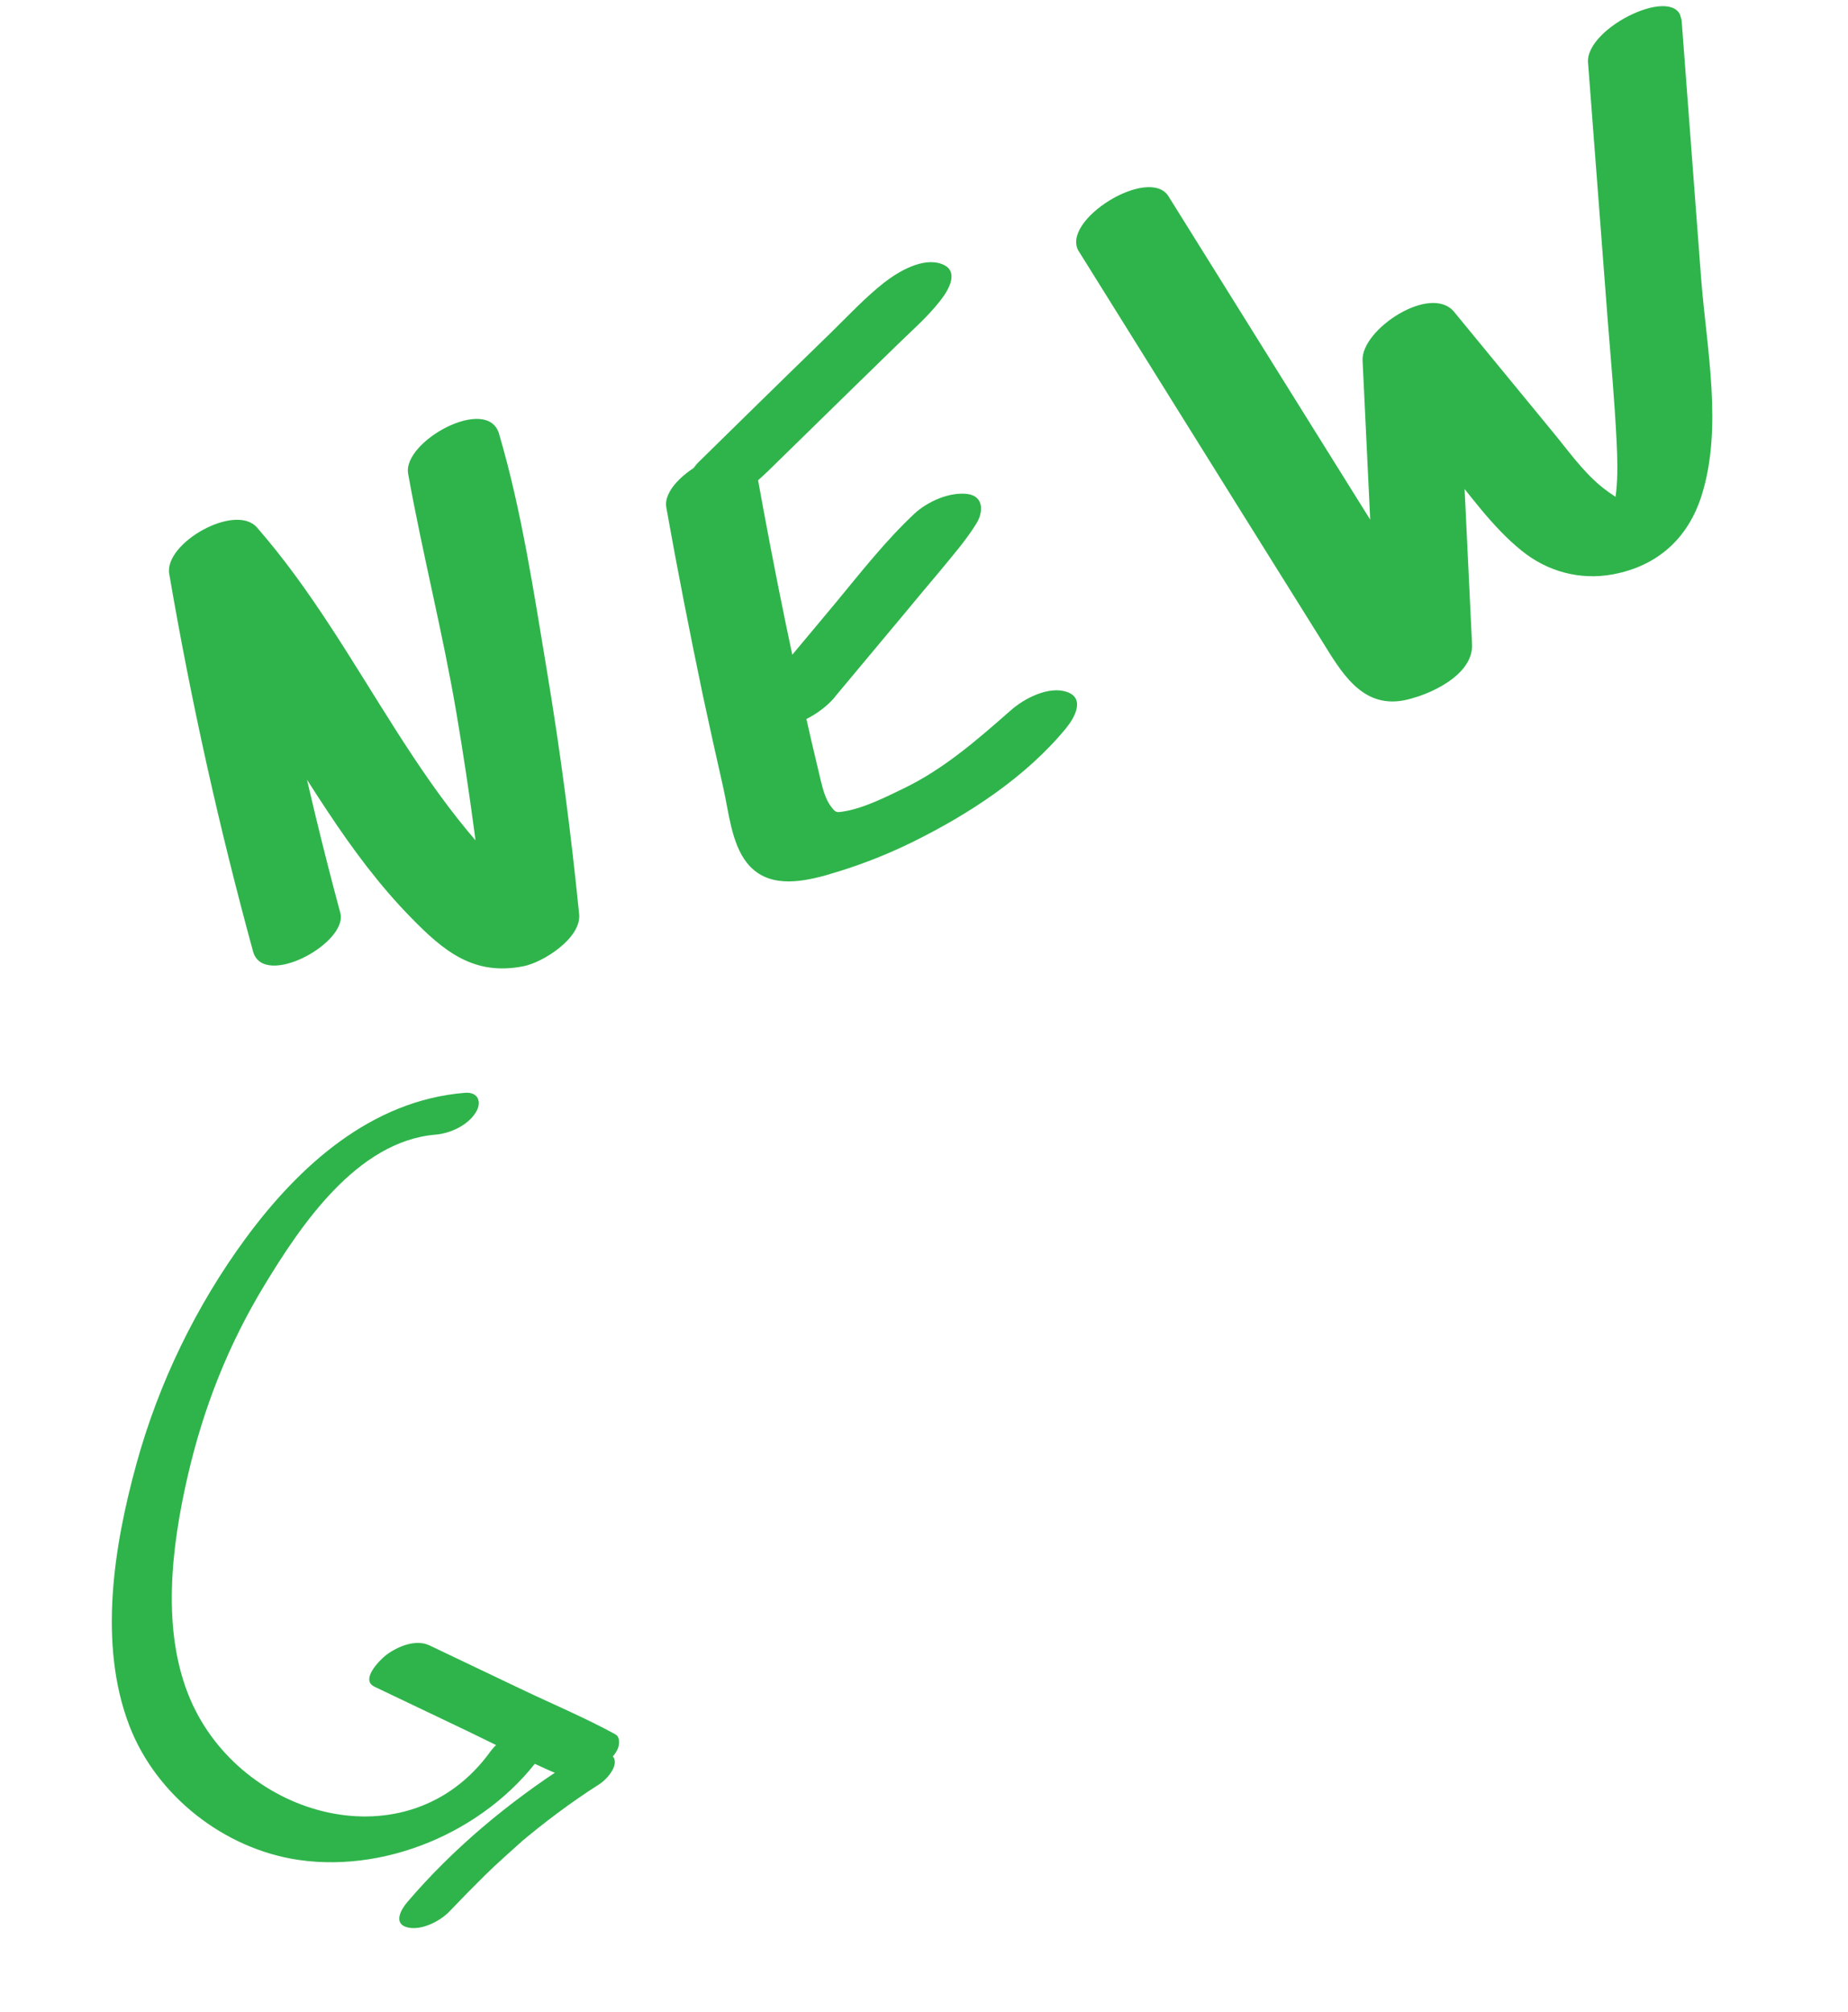 <svg width="34" height="37" viewBox="0 0 34 37" fill="none" xmlns="http://www.w3.org/2000/svg">
<g clip-path="url(#clip0_201_483)">
<path d="M6.261 16.79C5.641 14.492 5.143 12.166 4.758 9.821L3.146 10.677C4.27 11.982 5.079 13.502 6.033 14.932C6.49 15.621 6.982 16.286 7.562 16.877C8.171 17.502 8.723 17.954 9.637 17.77C9.986 17.702 10.701 17.255 10.655 16.812C10.506 15.324 10.312 13.839 10.067 12.366C9.821 10.893 9.599 9.394 9.18 7.974C8.965 7.263 7.403 8.117 7.509 8.713C7.772 10.181 8.146 11.634 8.396 13.106C8.646 14.578 8.84 16.062 8.993 17.549L10.011 16.591C9.899 16.615 9.432 16.17 9.309 16.054C9.056 15.812 8.824 15.55 8.6 15.28C8.12 14.7 7.696 14.075 7.293 13.444C6.479 12.17 5.728 10.845 4.727 9.701C4.326 9.245 3.013 9.992 3.114 10.557C3.513 12.889 4.029 15.209 4.656 17.5C4.846 18.191 6.41 17.345 6.261 16.79Z" fill="#2FB44B"/>
<path d="M12.257 9.323C12.462 10.476 12.688 11.622 12.927 12.769C13.05 13.342 13.176 13.913 13.306 14.484C13.406 14.92 13.454 15.51 13.743 15.871C14.108 16.329 14.69 16.237 15.193 16.099C15.738 15.944 16.276 15.74 16.783 15.49C17.824 14.977 18.871 14.296 19.614 13.393C19.769 13.203 19.971 12.846 19.631 12.727C19.29 12.609 18.837 12.852 18.6 13.062C17.968 13.617 17.361 14.147 16.62 14.504C16.285 14.665 15.884 14.869 15.514 14.926C15.386 14.946 15.373 14.95 15.277 14.817C15.182 14.684 15.137 14.504 15.098 14.345C14.639 12.442 14.249 10.523 13.905 8.599C13.776 7.899 12.152 8.731 12.259 9.331L12.257 9.323Z" fill="#2FB44B"/>
<path d="M15.358 12.82L16.647 11.277C16.857 11.024 17.067 10.771 17.282 10.517C17.518 10.229 17.773 9.94 17.968 9.622C18.094 9.413 18.099 9.125 17.801 9.086C17.47 9.043 17.067 9.224 16.828 9.444C16.295 9.942 15.842 10.522 15.379 11.082L14.089 12.626C13.988 12.749 13.85 12.934 13.864 13.105C13.877 13.254 13.999 13.351 14.143 13.372C14.571 13.427 15.094 13.14 15.362 12.819L15.358 12.82Z" fill="#2FB44B"/>
<path d="M14.096 8.698C14.634 8.171 15.177 7.642 15.715 7.115L16.511 6.339C16.779 6.078 17.071 5.824 17.301 5.528C17.455 5.334 17.665 4.975 17.319 4.853C16.973 4.731 16.534 4.993 16.275 5.191C15.92 5.469 15.61 5.803 15.289 6.117L14.493 6.892C13.944 7.428 13.395 7.967 12.85 8.502C12.643 8.703 12.486 9.179 12.904 9.233C13.356 9.291 13.797 8.992 14.099 8.693L14.096 8.698Z" fill="#2FB44B"/>
<path d="M19.85 4.625L22.847 9.429L24.321 11.788C24.67 12.347 25.045 13.024 25.82 12.883C26.27 12.797 27.11 12.428 27.083 11.85L26.796 5.863L25.112 6.755L26.599 8.56C27.037 9.093 27.453 9.692 27.996 10.129C28.473 10.516 29.075 10.676 29.679 10.563C30.496 10.409 31.055 9.903 31.304 9.122C31.703 7.874 31.397 6.401 31.298 5.124L30.94 0.387C30.887 -0.323 29.167 0.497 29.217 1.151L29.579 5.887C29.638 6.631 29.707 7.382 29.743 8.128C29.772 8.729 29.78 9.369 29.482 9.911L30.215 9.311C30.038 9.383 29.589 9.057 29.44 8.931C29.1 8.646 28.831 8.26 28.549 7.921L26.754 5.737C26.323 5.212 25.041 6.06 25.069 6.629L25.356 12.616L26.62 11.584C26.475 11.609 26.267 11.256 26.177 11.112C25.947 10.747 25.721 10.381 25.495 10.015L24.18 7.909L21.498 3.61C21.141 3.039 19.49 4.059 19.851 4.629L19.85 4.625Z" fill="#2FB44B"/>
</g>
<g clip-path="url(#clip1_201_483)">
<path d="M8.548 20.1C6.829 20.241 5.504 21.442 4.525 22.769C3.609 24.014 2.919 25.436 2.509 26.928C2.099 28.42 1.801 30.233 2.38 31.74C2.875 33.029 4.126 34.008 5.49 34.208C7.199 34.458 9.068 33.604 10.032 32.179C10.181 31.959 10.068 31.785 9.816 31.782C9.524 31.777 9.187 31.988 9.02 32.218C7.511 34.305 4.433 33.438 3.5 31.253C2.964 29.998 3.154 28.456 3.45 27.163C3.747 25.871 4.209 24.718 4.87 23.63C5.531 22.542 6.566 20.99 8.013 20.869C8.283 20.846 8.6 20.702 8.75 20.466C8.872 20.275 8.805 20.077 8.548 20.1Z" fill="#2FB44B"/>
<path d="M6.884 31.02L8.59 31.834C9.158 32.105 9.72 32.402 10.299 32.646C10.564 32.756 10.889 32.631 11.104 32.462C11.212 32.377 11.325 32.276 11.373 32.146C11.399 32.066 11.407 31.935 11.312 31.895C11.223 31.858 11.135 31.824 11.048 31.791C10.755 31.682 9.802 32.226 10.173 32.542C10.215 32.578 10.257 32.611 10.302 32.645L11.314 31.894C10.764 31.594 10.178 31.348 9.61 31.077L7.904 30.264C7.648 30.14 7.304 30.285 7.093 30.449C6.988 30.533 6.624 30.894 6.887 31.02L6.884 31.02Z" fill="#2FB44B"/>
<path d="M10.449 32.447C9.357 33.148 8.337 33.996 7.493 34.985C7.374 35.124 7.227 35.387 7.503 35.451C7.759 35.511 8.106 35.331 8.276 35.149C8.488 34.926 8.701 34.709 8.92 34.493C9.036 34.379 9.156 34.268 9.276 34.159C9.336 34.104 9.396 34.05 9.457 33.996C9.487 33.97 9.517 33.941 9.547 33.915C9.598 33.872 9.608 33.864 9.58 33.886C9.552 33.911 9.565 33.899 9.612 33.857C9.643 33.831 9.673 33.805 9.706 33.779C9.77 33.726 9.832 33.678 9.895 33.626C10.013 33.532 10.134 33.439 10.256 33.348C10.507 33.161 10.766 32.982 11.031 32.813C11.173 32.721 11.45 32.414 11.23 32.263C11.01 32.112 10.633 32.323 10.448 32.442L10.449 32.447Z" fill="#2FB44B"/>
</g>
<defs>
<clipPath id="clip0_201_483">
<rect width="30.112" height="10.895" fill="white" transform="translate(2 8.7) rotate(-16.793)"/>
</clipPath>
<clipPath id="clip1_201_483">
<rect width="9" height="14.773" fill="white" transform="translate(0 22.133) rotate(-13.709)"/>
</clipPath>
</defs>
</svg>
